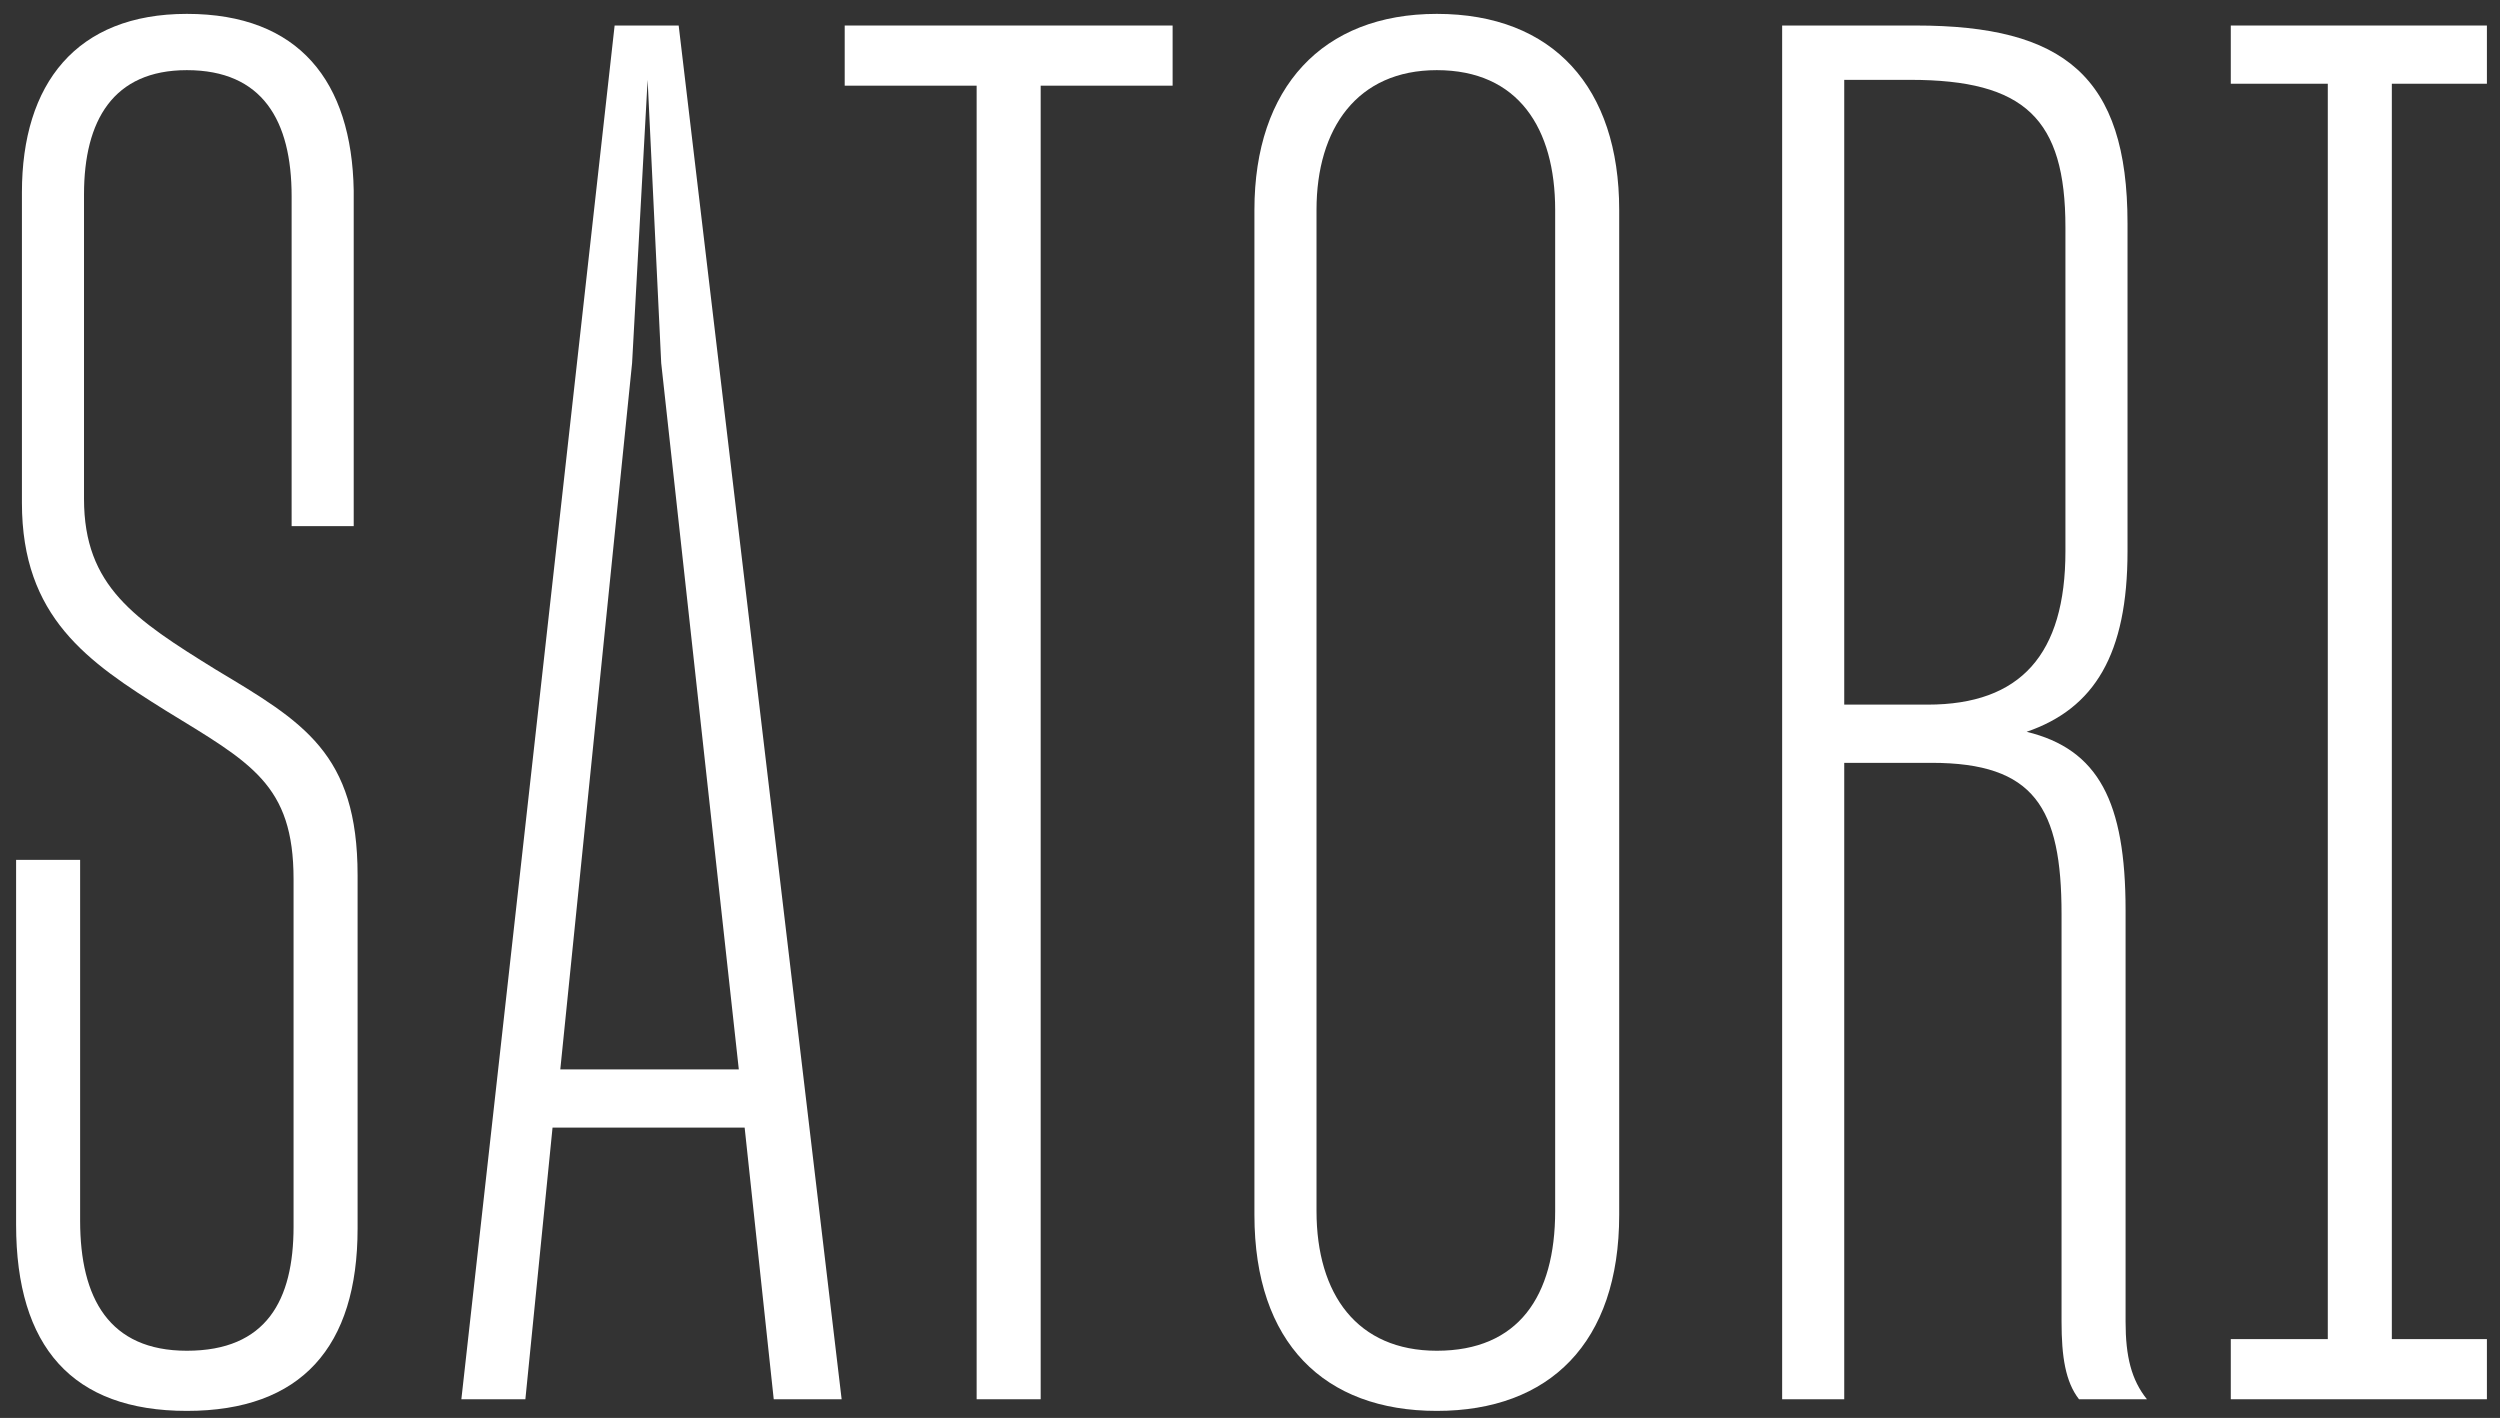 <svg width="134" height="76" viewBox="0 0 134 76" fill="none" xmlns="http://www.w3.org/2000/svg">
<rect x="0" y="0" width="134" height="76" fill="#333333" stroke="none"/>
<path d="M119.57 71.776H124.77V4.488H119.57V1.368H133.298V4.488H128.202V71.776H133.298V75H119.57V71.776Z" fill="white"/>
<path d="M95.523 75V1.368H102.699C110.603 1.368 114.035 4.072 114.035 11.976V29.552C114.035 35.064 112.267 37.976 108.627 39.224C112.475 40.16 113.931 42.968 113.931 48.792V70.84C113.931 72.712 114.243 73.96 115.075 75H111.435C110.707 74.064 110.499 72.712 110.499 70.84V49C110.499 43.28 109.043 40.888 103.531 40.888H98.851V75H95.523ZM102.387 4.28H98.851V37.768H103.323C108.315 37.768 110.707 35.064 110.707 29.552V12.184C110.707 6.36 108.523 4.28 102.387 4.28Z" fill="white"/>
<path d="M77.013 75.624C70.981 75.624 67.237 71.984 67.237 65.12V11.248C67.237 4.696 70.877 0.744 77.013 0.744C83.253 0.744 86.789 4.696 86.789 11.248V65.12C86.789 71.984 83.045 75.624 77.013 75.624ZM77.013 72.4C81.381 72.4 83.357 69.488 83.357 64.912V11.248C83.357 6.88 81.381 3.76 77.013 3.76C72.749 3.76 70.565 6.88 70.565 11.248V64.912C70.565 69.384 72.749 72.4 77.013 72.4Z" fill="white"/>
<path d="M52.348 75V4.592H45.276V1.368H62.852V4.592H55.78V75H52.348Z" fill="white"/>
<path d="M24.729 75L32.944 1.368H36.377L45.112 75H41.472L39.913 60.44H29.616L28.16 75H24.729ZM33.88 19.464L30.032 57.32H39.6L35.441 19.464L34.712 4.28L33.88 19.464Z" fill="white"/>
<path d="M10.015 75.624C3.879 75.624 0.863 72.192 0.863 65.64V46.088H4.295V65.432C4.295 69.592 5.855 72.4 10.015 72.4C14.279 72.4 15.735 69.696 15.735 65.744V47.128C15.735 42.032 13.447 40.888 8.871 38.08C4.711 35.48 1.175 33.088 1.175 26.952V10.312C1.175 4.488 4.087 0.744 10.015 0.744C16.047 0.744 18.855 4.384 18.959 10.208V28.2H15.631V10.52C15.631 6.464 14.071 3.76 10.015 3.76C6.063 3.76 4.503 6.464 4.503 10.416V26.744C4.503 31.424 7.207 33.192 11.575 35.896C16.255 38.704 19.167 40.368 19.167 46.92V65.848C19.167 72.192 16.151 75.624 10.015 75.624Z" fill="white"/>
</svg>
